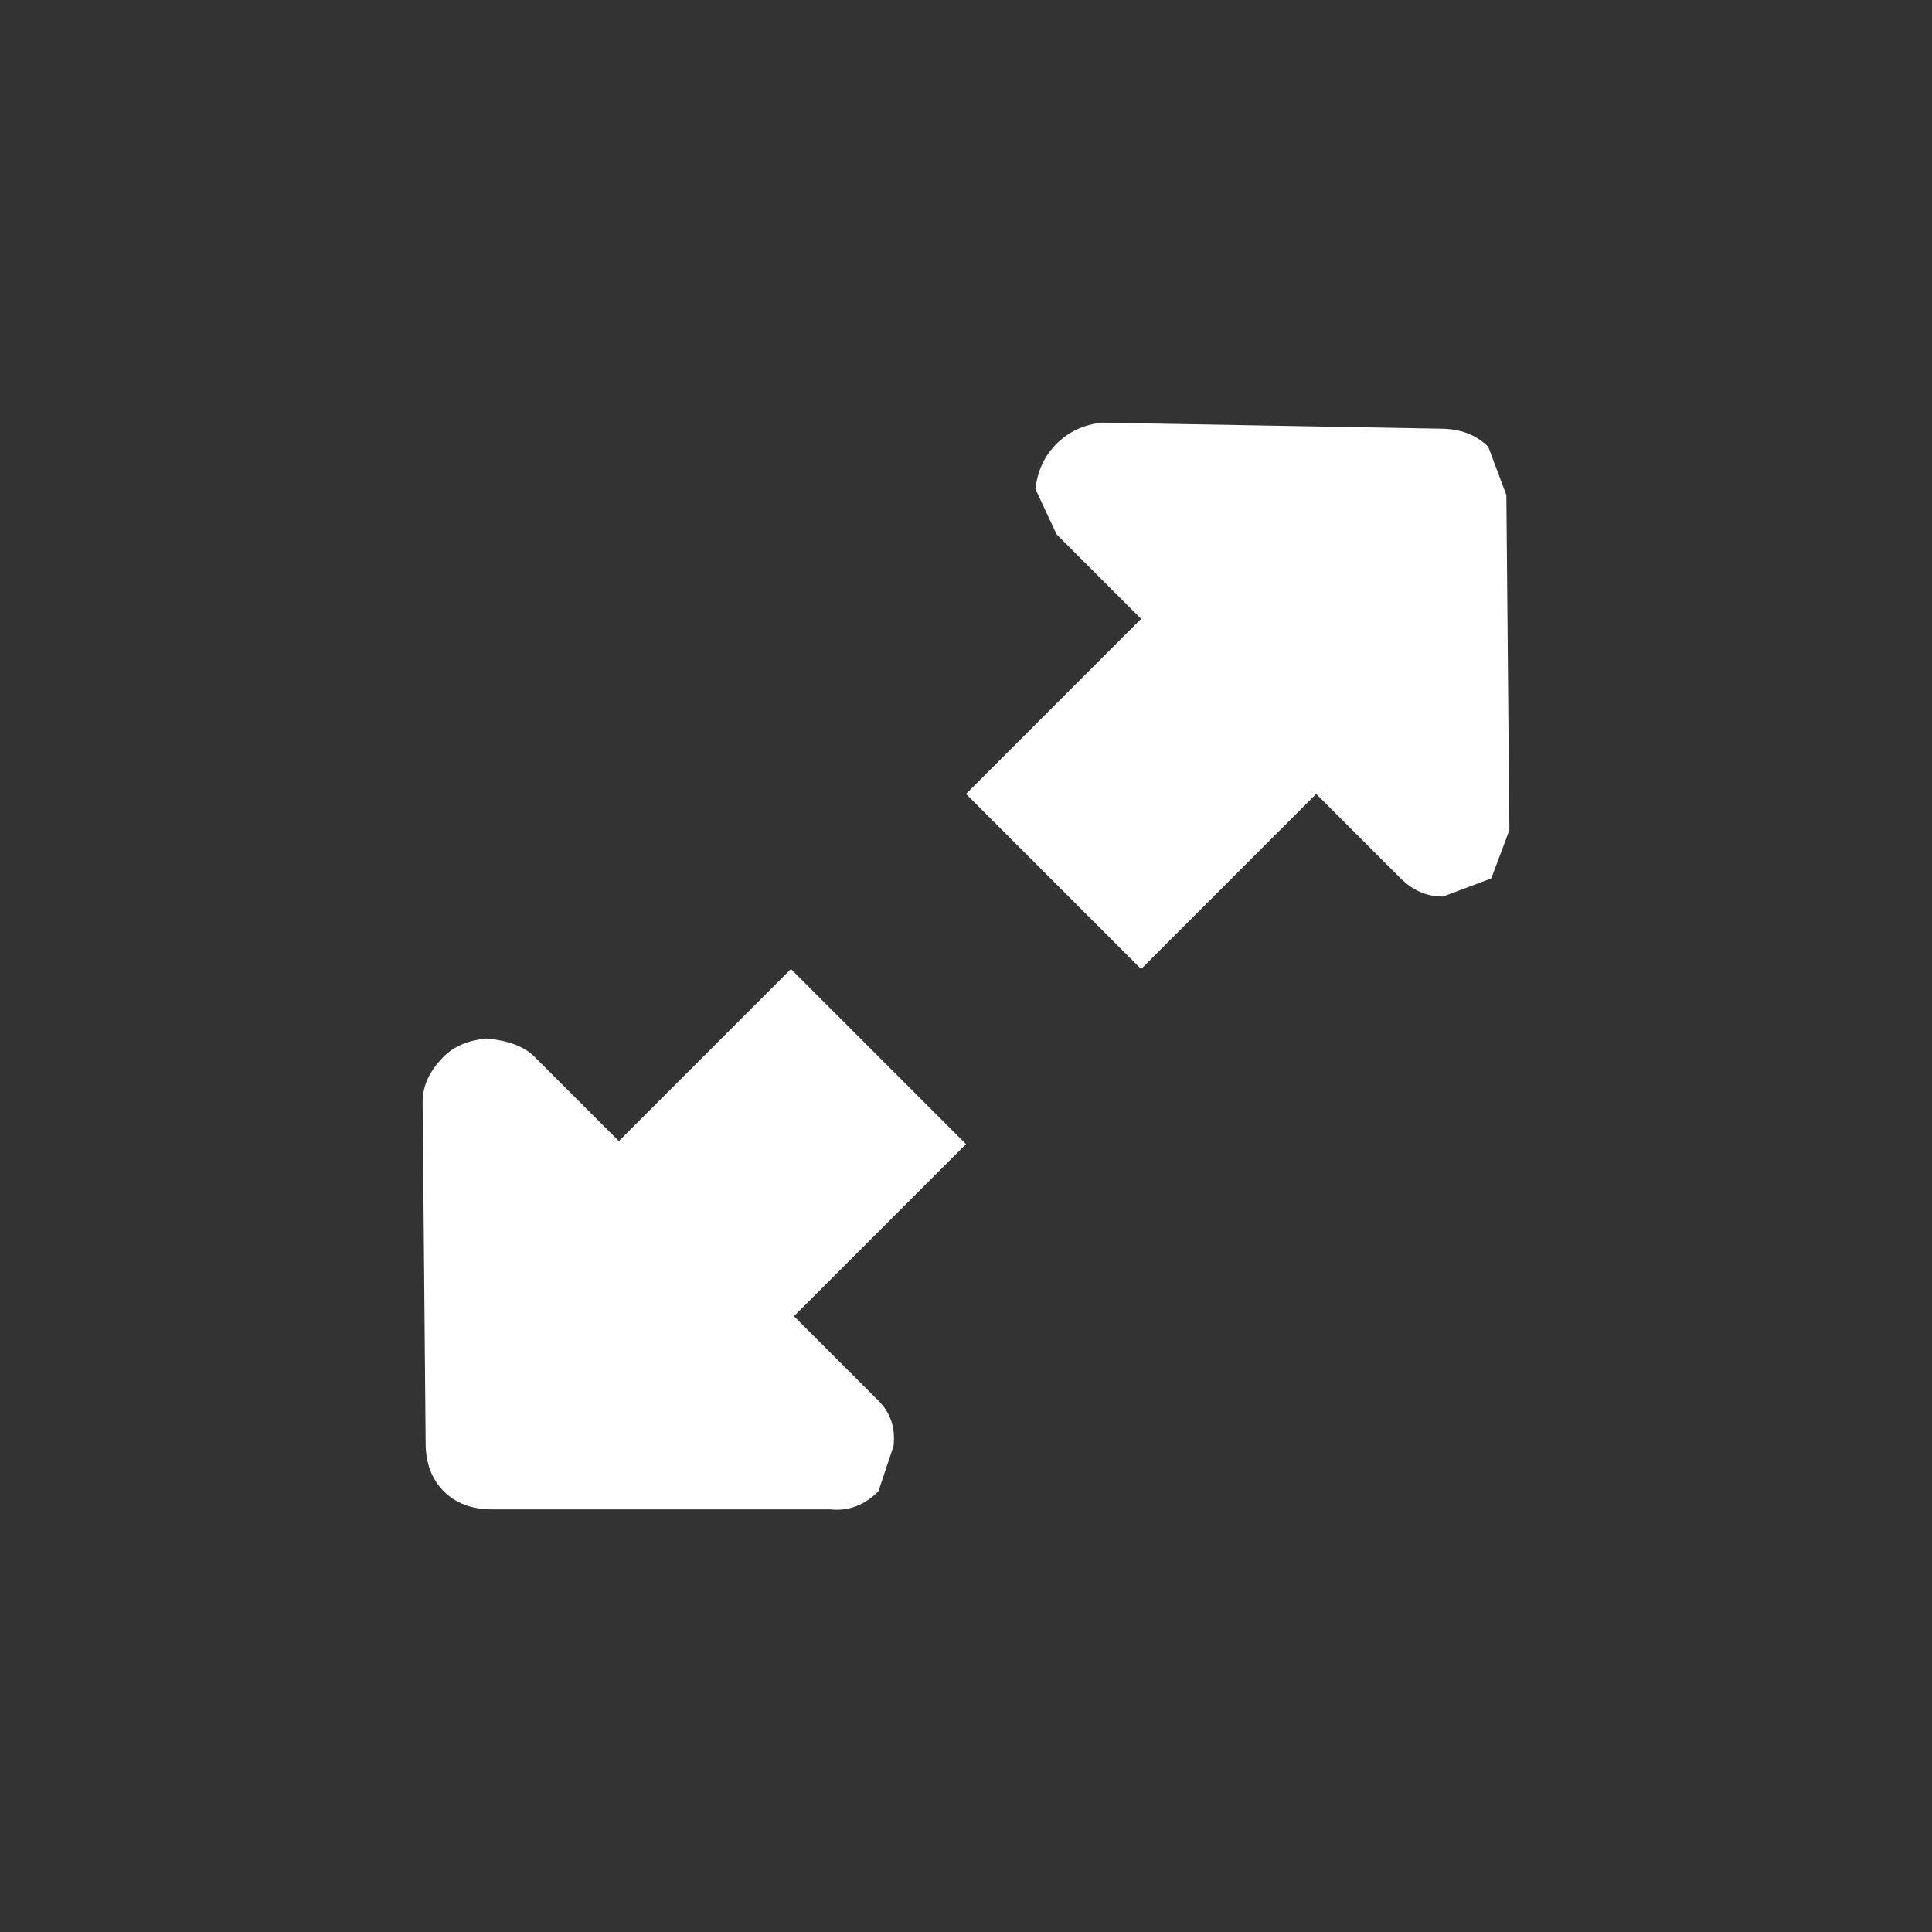 <svg width="32" height="32" xmlns="http://www.w3.org/2000/svg" xmlns:xlink="http://www.w3.org/1999/xlink">
  <rect width="100%" height="100%" fill="#333333" stroke="none"/>
  <defs/>
  <g>
    <path stroke="none" fill="#FFFFFF" d="M18.9 10.25 L17.5 8.85 17.15 8.1 Q17.2 7.65 17.5 7.35 17.8 7.05 18.25 7 L23.85 7.1 Q24.35 7.1 24.65 7.4 L24.95 8.2 25 13.75 24.7 14.55 23.9 14.85 Q23.5 14.85 23.2 14.55 L21.8 13.15 18.9 16.05 16 13.15 18.9 10.25 M10.25 18.9 L13.1 16.05 16 18.95 13.15 21.8 14.55 23.2 Q14.85 23.5 14.8 23.95 L14.55 24.7 Q14.2 25.05 13.75 25 L8.15 25 Q7.65 25 7.35 24.7 7.05 24.4 7.05 23.9 L7 18.25 Q7 17.85 7.35 17.5 7.6 17.25 8.05 17.2 8.6 17.25 8.85 17.5 L10.25 18.9"/>
  </g>
</svg>